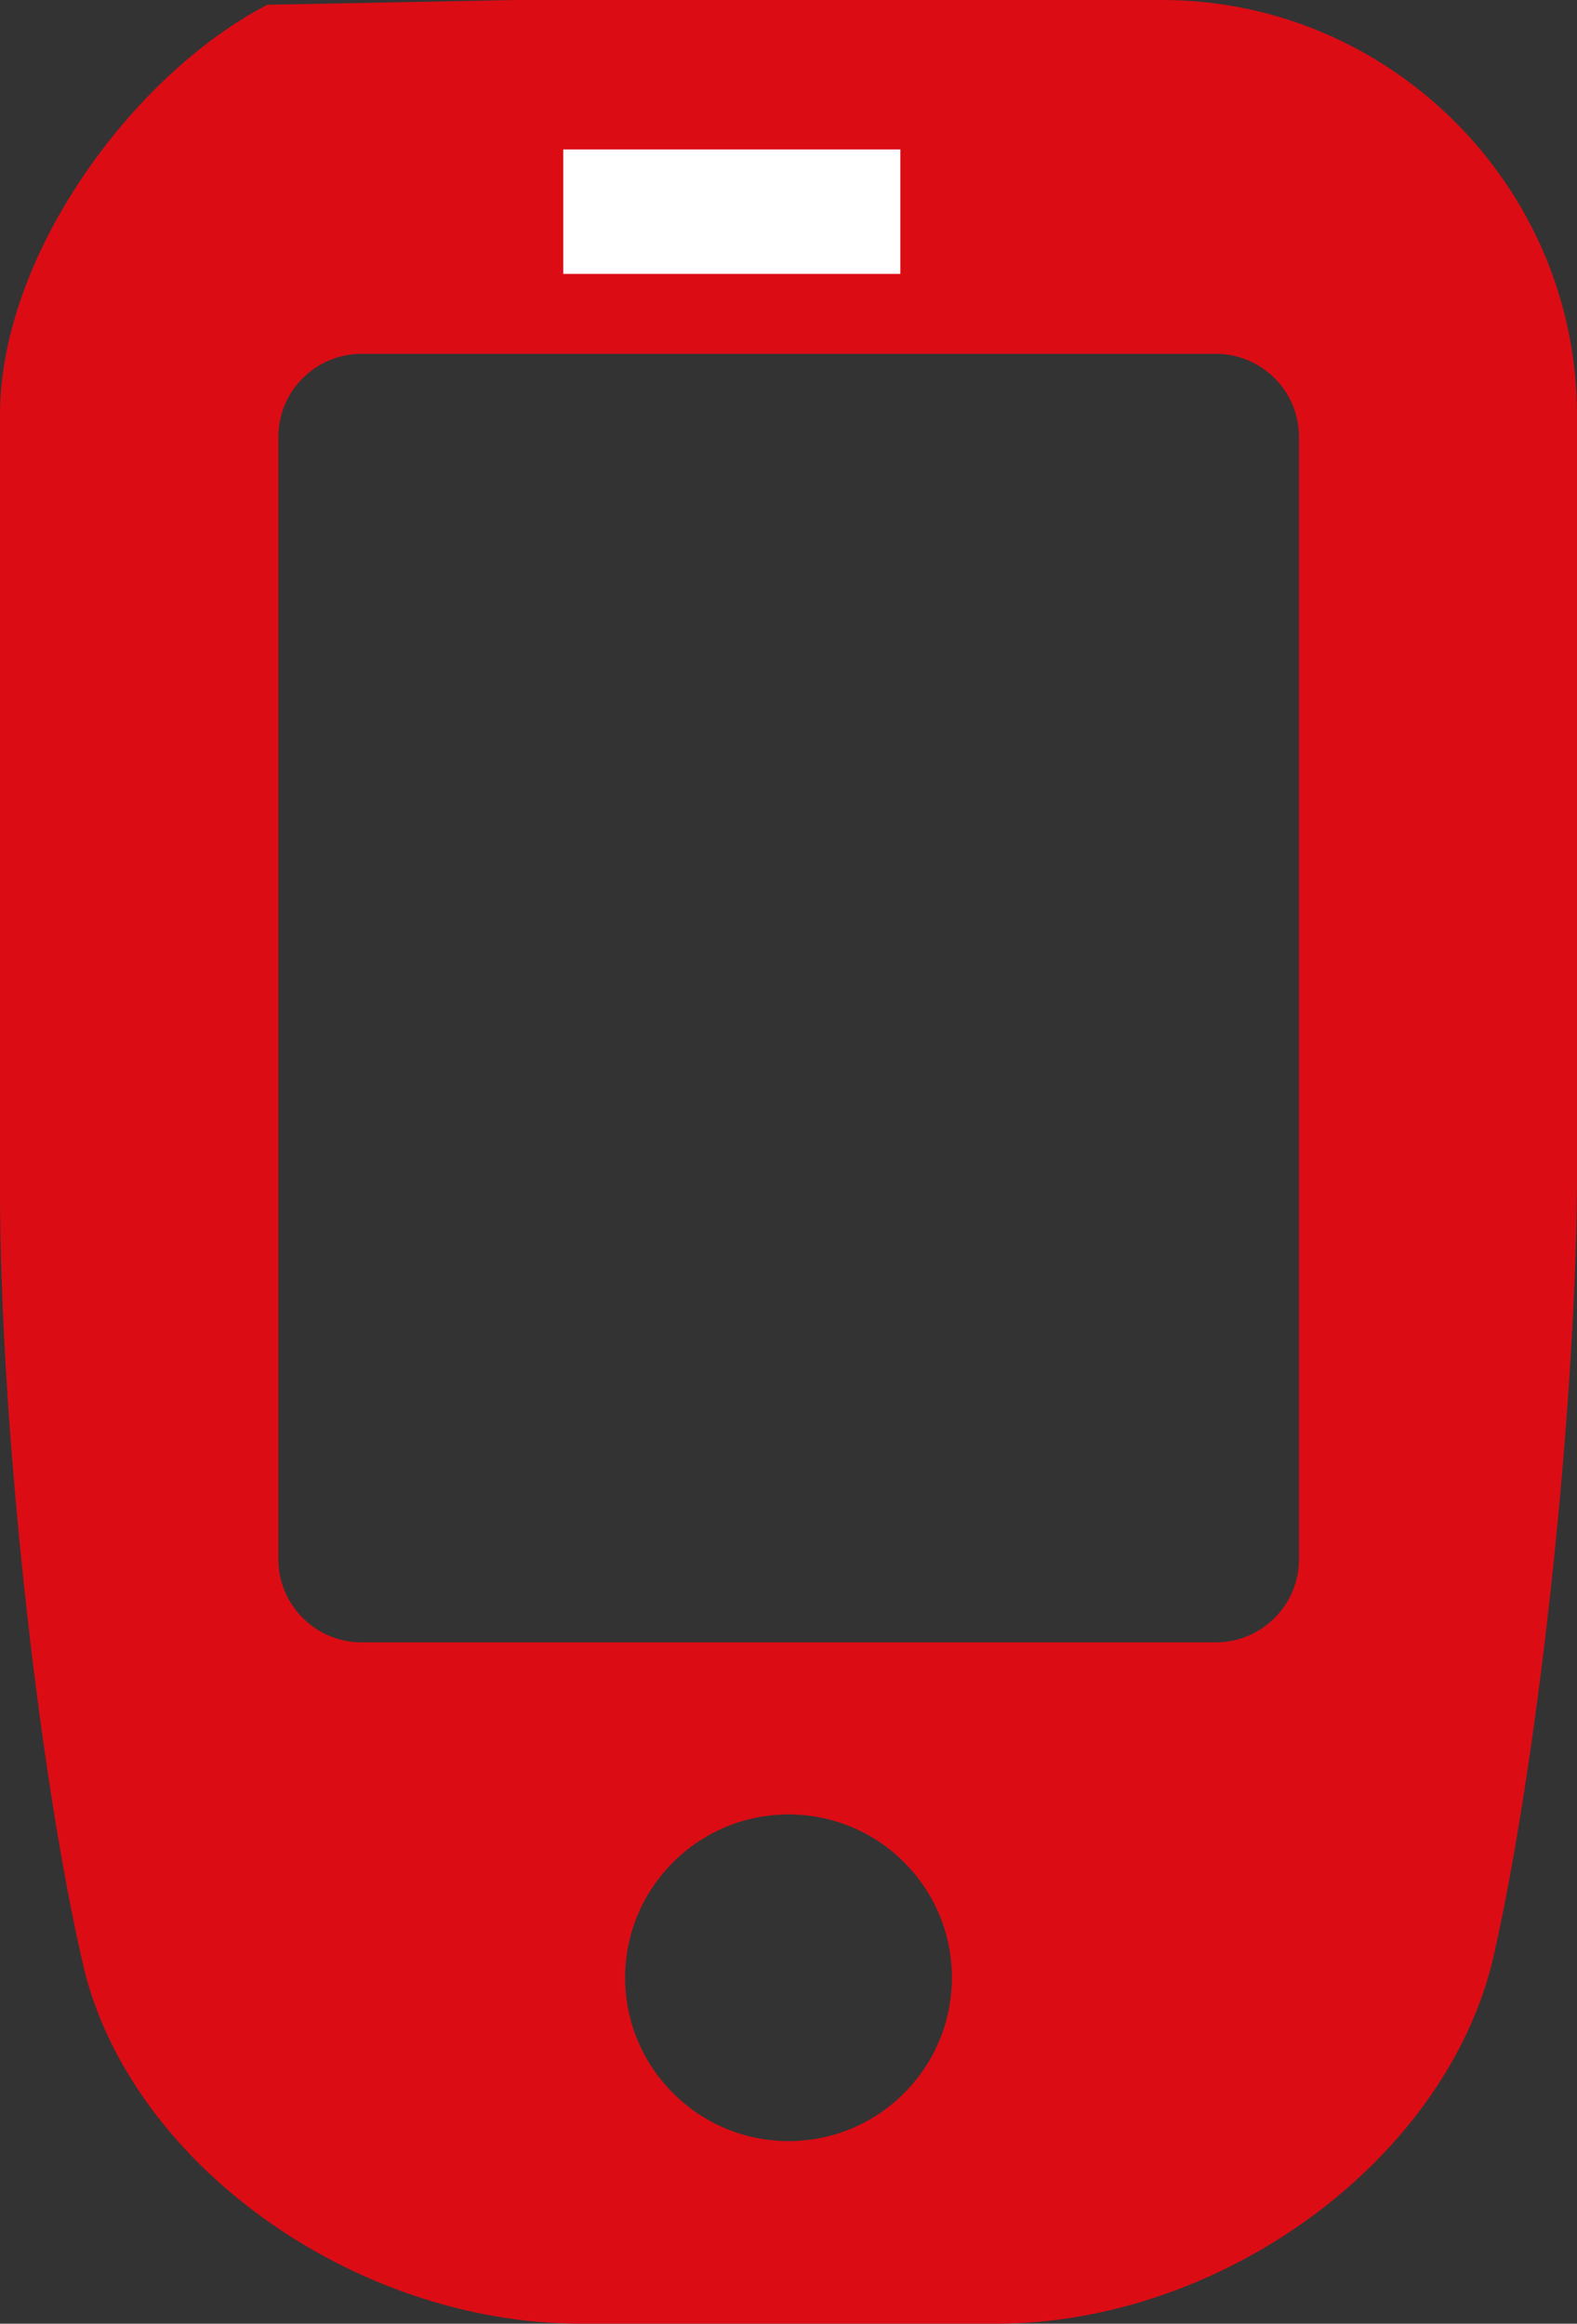<!-- Generator: Adobe Illustrator 19.0.0, SVG Export Plug-In  -->
<svg version="1.1"
	 xmlns="http://www.w3.org/2000/svg" xmlns:xlink="http://www.w3.org/1999/xlink" xmlns:a="http://ns.adobe.com/AdobeSVGViewerExtensions/3.0/"
	 x="0px" y="0px" width="23.553px" height="34.713px" viewBox="0 0 23.553 34.713"
	 style="enable-background:new 0 0 23.553 34.713;" xml:space="preserve">
<rect x="0" y="0" width="23.553" height="34.713" fill="#333333" stroke="none"/>
<style type="text/css">
	.st0{fill:#DC0C15;}
	.st1{fill:#FFFFFF;}
</style>
<defs>
</defs>
<g id="XMLID_16_">
	<path id="XMLID_19_" class="st0" d="M3.994,0.071C1.996,1.103,0,3.807,0,6.2v11.584c0,3.41,0.558,8.613,1.24,11.563
		c0.682,2.952,4.03,5.366,7.44,5.366h6.193c3.41,0,6.758-2.482,7.44-5.513c0.682-3.035,1.24-8.305,1.24-11.715V6.2
		c0-3.41-2.789-6.2-6.198-6.2H7.711L3.994,0.071z M11.778,31.985c-1.347,0-2.441-1.095-2.441-2.441c0-1.347,1.094-2.439,2.441-2.439
		c1.349,0,2.439,1.092,2.439,2.439C14.216,30.891,13.127,31.985,11.778,31.985z M19.401,23.294c0,0.682-0.558,1.24-1.239,1.24H5.397
		c-0.681,0-1.24-0.558-1.24-1.24V6.526c0-0.684,0.559-1.24,1.24-1.24h12.765c0.681,0,1.239,0.556,1.239,1.24V23.294z"/>
	<rect id="XMLID_17_" x="8.412" y="2.232" class="st1" width="5.035" height="1.86"/>
</g>
</svg>